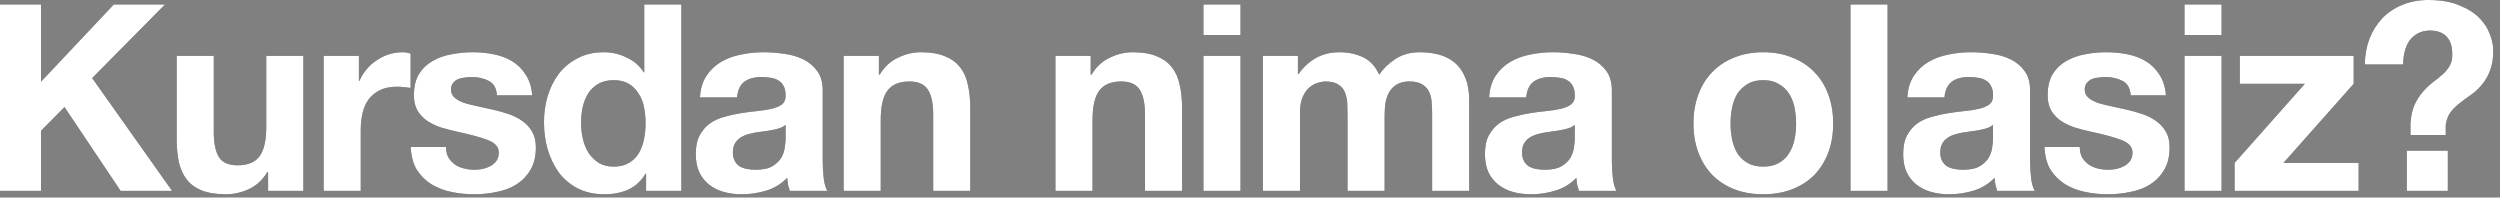 <?xml version="1.0" encoding="UTF-8"?> <svg xmlns="http://www.w3.org/2000/svg" width="367" height="29" viewBox="0 0 367 29" fill="none"><rect x="0" y="0" width="367" height="29" fill="#808080" stroke="none"/><path d="M4.16355e-05 0.652H6.018V11.998L16.713 0.652H24.227L13.532 11.462L25.262 28.022H17.71L9.468 15.717L6.018 19.205V28.022H4.16355e-05V0.652ZM44.531 28.022H39.356V25.262H39.241C38.551 26.412 37.657 27.242 36.558 27.753C35.459 28.265 34.334 28.52 33.184 28.52C31.728 28.52 30.527 28.328 29.581 27.945C28.661 27.562 27.933 27.025 27.396 26.335C26.859 25.619 26.476 24.763 26.246 23.767C26.042 22.744 25.939 21.62 25.939 20.393V8.203H31.383V19.397C31.383 21.032 31.638 22.259 32.149 23.077C32.661 23.869 33.568 24.265 34.871 24.265C36.353 24.265 37.427 23.831 38.091 22.962C38.756 22.067 39.088 20.611 39.088 18.592V8.203H44.531V28.022ZM47.512 8.203H52.687V11.883H52.764C53.02 11.27 53.365 10.708 53.799 10.197C54.233 9.66 54.732 9.213 55.294 8.855C55.856 8.472 56.457 8.178 57.096 7.973C57.735 7.769 58.399 7.667 59.089 7.667C59.447 7.667 59.843 7.731 60.277 7.858V12.918C60.022 12.867 59.715 12.829 59.357 12.803C59 12.752 58.655 12.727 58.322 12.727C57.326 12.727 56.482 12.893 55.792 13.225C55.102 13.557 54.54 14.017 54.106 14.605C53.697 15.167 53.403 15.832 53.224 16.598C53.045 17.365 52.956 18.196 52.956 19.09V28.022H47.512V8.203ZM65.478 21.582C65.478 22.169 65.593 22.681 65.823 23.115C66.079 23.524 66.398 23.869 66.781 24.15C67.165 24.406 67.599 24.597 68.085 24.725C68.596 24.853 69.12 24.917 69.656 24.917C70.04 24.917 70.436 24.878 70.845 24.802C71.279 24.7 71.663 24.559 71.995 24.38C72.353 24.176 72.647 23.92 72.876 23.613C73.106 23.281 73.222 22.872 73.222 22.387C73.222 21.569 72.672 20.956 71.573 20.547C70.5 20.138 68.992 19.729 67.05 19.32C66.258 19.141 65.478 18.937 64.712 18.707C63.97 18.451 63.306 18.132 62.718 17.748C62.13 17.34 61.658 16.841 61.3 16.253C60.942 15.64 60.763 14.899 60.763 14.03C60.763 12.752 61.006 11.704 61.492 10.887C62.003 10.069 62.667 9.43 63.485 8.97C64.303 8.485 65.223 8.152 66.245 7.973C67.267 7.769 68.315 7.667 69.388 7.667C70.462 7.667 71.496 7.769 72.493 7.973C73.515 8.178 74.423 8.523 75.215 9.008C76.007 9.494 76.659 10.146 77.17 10.963C77.707 11.756 78.026 12.765 78.128 13.992H72.953C72.876 12.944 72.48 12.241 71.765 11.883C71.049 11.5 70.206 11.308 69.235 11.308C68.928 11.308 68.596 11.334 68.238 11.385C67.88 11.411 67.548 11.487 67.242 11.615C66.96 11.743 66.718 11.934 66.513 12.19C66.309 12.42 66.207 12.739 66.207 13.148C66.207 13.634 66.385 14.03 66.743 14.337C67.101 14.643 67.561 14.899 68.123 15.103C68.711 15.282 69.375 15.448 70.117 15.602C70.858 15.755 71.612 15.921 72.378 16.1C73.17 16.279 73.937 16.496 74.678 16.752C75.445 17.007 76.122 17.352 76.71 17.787C77.298 18.196 77.77 18.72 78.128 19.358C78.486 19.972 78.665 20.738 78.665 21.658C78.665 22.962 78.397 24.061 77.86 24.955C77.349 25.824 76.671 26.527 75.828 27.063C74.985 27.6 74.014 27.971 72.915 28.175C71.841 28.405 70.743 28.52 69.618 28.52C68.468 28.52 67.344 28.405 66.245 28.175C65.146 27.945 64.162 27.562 63.293 27.025C62.45 26.488 61.747 25.786 61.185 24.917C60.648 24.022 60.354 22.911 60.303 21.582H65.478ZM94.769 18.055C94.769 17.237 94.692 16.458 94.539 15.717C94.386 14.95 94.117 14.286 93.734 13.723C93.376 13.136 92.903 12.663 92.316 12.305C91.728 11.947 90.987 11.768 90.092 11.768C89.198 11.768 88.444 11.947 87.831 12.305C87.217 12.663 86.719 13.136 86.336 13.723C85.978 14.311 85.71 14.988 85.531 15.755C85.377 16.496 85.301 17.276 85.301 18.093C85.301 18.86 85.39 19.627 85.569 20.393C85.748 21.16 86.029 21.85 86.412 22.463C86.821 23.051 87.32 23.537 87.907 23.92C88.521 24.278 89.249 24.457 90.092 24.457C90.987 24.457 91.728 24.278 92.316 23.92C92.929 23.562 93.415 23.09 93.772 22.502C94.13 21.888 94.386 21.198 94.539 20.432C94.692 19.665 94.769 18.873 94.769 18.055ZM94.846 25.492H94.769C94.13 26.565 93.287 27.345 92.239 27.83C91.217 28.29 90.054 28.52 88.751 28.52C87.269 28.52 85.965 28.239 84.841 27.677C83.716 27.089 82.784 26.309 82.042 25.338C81.327 24.342 80.777 23.204 80.394 21.927C80.036 20.649 79.857 19.32 79.857 17.94C79.857 16.611 80.036 15.333 80.394 14.107C80.777 12.854 81.327 11.756 82.042 10.81C82.784 9.865 83.704 9.111 84.802 8.548C85.901 7.961 87.179 7.667 88.636 7.667C89.811 7.667 90.923 7.922 91.971 8.433C93.044 8.919 93.887 9.647 94.501 10.618H94.577V0.652H100.021V28.022H94.846V25.492ZM102.755 14.298C102.832 13.021 103.151 11.96 103.713 11.117C104.276 10.273 104.991 9.596 105.86 9.085C106.729 8.574 107.7 8.216 108.773 8.012C109.872 7.782 110.971 7.667 112.07 7.667C113.067 7.667 114.076 7.743 115.098 7.897C116.121 8.025 117.053 8.293 117.897 8.702C118.74 9.111 119.43 9.686 119.967 10.427C120.503 11.142 120.772 12.101 120.772 13.302V23.613C120.772 24.508 120.823 25.364 120.925 26.182C121.027 27 121.206 27.613 121.462 28.022H115.942C115.839 27.715 115.75 27.408 115.673 27.102C115.622 26.77 115.584 26.437 115.558 26.105C114.689 27 113.667 27.626 112.492 27.983C111.316 28.341 110.115 28.52 108.888 28.52C107.943 28.52 107.061 28.405 106.243 28.175C105.426 27.945 104.71 27.587 104.097 27.102C103.483 26.616 102.998 26.003 102.64 25.262C102.308 24.521 102.142 23.639 102.142 22.617C102.142 21.492 102.333 20.572 102.717 19.857C103.126 19.116 103.637 18.528 104.25 18.093C104.889 17.659 105.604 17.34 106.397 17.135C107.214 16.905 108.032 16.726 108.85 16.598C109.668 16.471 110.473 16.368 111.265 16.292C112.057 16.215 112.76 16.1 113.373 15.947C113.987 15.793 114.472 15.576 114.83 15.295C115.188 14.988 115.354 14.554 115.328 13.992C115.328 13.404 115.226 12.944 115.022 12.612C114.843 12.254 114.587 11.986 114.255 11.807C113.948 11.602 113.578 11.475 113.143 11.423C112.734 11.347 112.287 11.308 111.802 11.308C110.728 11.308 109.885 11.538 109.272 11.998C108.658 12.458 108.301 13.225 108.198 14.298H102.755ZM115.328 18.323C115.098 18.528 114.804 18.694 114.447 18.822C114.114 18.924 113.744 19.013 113.335 19.09C112.952 19.167 112.543 19.231 112.108 19.282C111.674 19.333 111.239 19.397 110.805 19.473C110.396 19.55 109.987 19.652 109.578 19.78C109.195 19.908 108.85 20.087 108.543 20.317C108.262 20.521 108.032 20.79 107.853 21.122C107.674 21.454 107.585 21.876 107.585 22.387C107.585 22.872 107.674 23.281 107.853 23.613C108.032 23.946 108.275 24.214 108.582 24.418C108.888 24.597 109.246 24.725 109.655 24.802C110.064 24.878 110.486 24.917 110.92 24.917C111.993 24.917 112.824 24.738 113.412 24.38C113.999 24.022 114.434 23.601 114.715 23.115C114.996 22.604 115.162 22.093 115.213 21.582C115.29 21.071 115.328 20.662 115.328 20.355V18.323ZM123.847 8.203H129.022V10.963H129.137C129.827 9.813 130.721 8.983 131.82 8.472C132.919 7.935 134.043 7.667 135.193 7.667C136.65 7.667 137.838 7.871 138.758 8.28C139.704 8.663 140.445 9.213 140.982 9.928C141.518 10.618 141.889 11.475 142.093 12.497C142.323 13.493 142.438 14.605 142.438 15.832V28.022H136.995V16.828C136.995 15.193 136.739 13.979 136.228 13.187C135.717 12.369 134.81 11.96 133.507 11.96C132.024 11.96 130.951 12.407 130.287 13.302C129.622 14.171 129.29 15.614 129.29 17.633V28.022H123.847V8.203ZM154.939 8.203H160.114V10.963H160.229C160.919 9.813 161.813 8.983 162.912 8.472C164.011 7.935 165.135 7.667 166.285 7.667C167.742 7.667 168.93 7.871 169.85 8.28C170.796 8.663 171.537 9.213 172.074 9.928C172.61 10.618 172.981 11.475 173.185 12.497C173.415 13.493 173.53 14.605 173.53 15.832V28.022H168.087V16.828C168.087 15.193 167.831 13.979 167.32 13.187C166.809 12.369 165.902 11.96 164.599 11.96C163.116 11.96 162.043 12.407 161.379 13.302C160.714 14.171 160.382 15.614 160.382 17.633V28.022H154.939V8.203ZM182.108 5.137H176.665V0.652H182.108V5.137ZM176.665 8.203H182.108V28.022H176.665V8.203ZM185.398 8.203H190.534V10.887H190.611C191.327 9.865 192.183 9.072 193.179 8.51C194.202 7.948 195.364 7.667 196.668 7.667C197.92 7.667 199.057 7.91 200.079 8.395C201.127 8.881 201.919 9.737 202.456 10.963C203.044 10.095 203.836 9.328 204.833 8.663C205.855 7.999 207.056 7.667 208.436 7.667C209.484 7.667 210.455 7.795 211.349 8.05C212.244 8.306 213.011 8.715 213.649 9.277C214.288 9.839 214.787 10.58 215.144 11.5C215.502 12.395 215.681 13.481 215.681 14.758V28.022H210.238V16.79C210.238 16.126 210.212 15.499 210.161 14.912C210.11 14.324 209.969 13.813 209.739 13.378C209.509 12.944 209.164 12.599 208.704 12.343C208.27 12.088 207.669 11.96 206.903 11.96C206.136 11.96 205.51 12.113 205.024 12.42C204.564 12.701 204.194 13.085 203.913 13.57C203.657 14.03 203.478 14.567 203.376 15.18C203.299 15.768 203.261 16.368 203.261 16.982V28.022H197.818V16.905C197.818 16.317 197.805 15.742 197.779 15.18C197.754 14.592 197.639 14.056 197.434 13.57C197.256 13.085 196.936 12.701 196.476 12.42C196.042 12.113 195.39 11.96 194.521 11.96C194.266 11.96 193.921 12.024 193.486 12.152C193.077 12.254 192.668 12.471 192.259 12.803C191.876 13.11 191.544 13.57 191.263 14.183C190.982 14.771 190.841 15.551 190.841 16.522V28.022H185.398V8.203ZM218.604 14.298C218.681 13.021 219 11.96 219.562 11.117C220.125 10.273 220.84 9.596 221.709 9.085C222.578 8.574 223.549 8.216 224.622 8.012C225.721 7.782 226.82 7.667 227.919 7.667C228.916 7.667 229.925 7.743 230.947 7.897C231.97 8.025 232.902 8.293 233.746 8.702C234.589 9.111 235.279 9.686 235.816 10.427C236.352 11.142 236.621 12.101 236.621 13.302V23.613C236.621 24.508 236.672 25.364 236.774 26.182C236.876 27 237.055 27.613 237.311 28.022H231.791C231.688 27.715 231.599 27.408 231.522 27.102C231.471 26.77 231.433 26.437 231.407 26.105C230.538 27 229.516 27.626 228.341 27.983C227.165 28.341 225.964 28.52 224.737 28.52C223.792 28.52 222.91 28.405 222.092 28.175C221.275 27.945 220.559 27.587 219.946 27.102C219.332 26.616 218.847 26.003 218.489 25.262C218.157 24.521 217.991 23.639 217.991 22.617C217.991 21.492 218.182 20.572 218.566 19.857C218.975 19.116 219.486 18.528 220.099 18.093C220.738 17.659 221.453 17.34 222.246 17.135C223.063 16.905 223.881 16.726 224.699 16.598C225.517 16.471 226.322 16.368 227.114 16.292C227.906 16.215 228.609 16.1 229.222 15.947C229.836 15.793 230.321 15.576 230.679 15.295C231.037 14.988 231.203 14.554 231.177 13.992C231.177 13.404 231.075 12.944 230.871 12.612C230.692 12.254 230.436 11.986 230.104 11.807C229.797 11.602 229.427 11.475 228.992 11.423C228.583 11.347 228.136 11.308 227.651 11.308C226.577 11.308 225.734 11.538 225.121 11.998C224.507 12.458 224.15 13.225 224.047 14.298H218.604ZM231.177 18.323C230.947 18.528 230.653 18.694 230.296 18.822C229.963 18.924 229.593 19.013 229.184 19.09C228.801 19.167 228.392 19.231 227.957 19.282C227.523 19.333 227.088 19.397 226.654 19.473C226.245 19.55 225.836 19.652 225.427 19.78C225.044 19.908 224.699 20.087 224.392 20.317C224.111 20.521 223.881 20.79 223.702 21.122C223.523 21.454 223.434 21.876 223.434 22.387C223.434 22.872 223.523 23.281 223.702 23.613C223.881 23.946 224.124 24.214 224.431 24.418C224.737 24.597 225.095 24.725 225.504 24.802C225.913 24.878 226.335 24.917 226.769 24.917C227.842 24.917 228.673 24.738 229.261 24.38C229.848 24.022 230.283 23.601 230.564 23.115C230.845 22.604 231.011 22.093 231.062 21.582C231.139 21.071 231.177 20.662 231.177 20.355V18.323ZM254.045 18.132C254.045 18.924 254.121 19.703 254.275 20.47C254.428 21.211 254.684 21.888 255.041 22.502C255.425 23.09 255.923 23.562 256.536 23.92C257.15 24.278 257.916 24.457 258.836 24.457C259.756 24.457 260.523 24.278 261.136 23.92C261.775 23.562 262.274 23.09 262.631 22.502C263.015 21.888 263.283 21.211 263.436 20.47C263.59 19.703 263.666 18.924 263.666 18.132C263.666 17.34 263.59 16.56 263.436 15.793C263.283 15.027 263.015 14.35 262.631 13.762C262.274 13.174 261.775 12.701 261.136 12.343C260.523 11.96 259.756 11.768 258.836 11.768C257.916 11.768 257.15 11.96 256.536 12.343C255.923 12.701 255.425 13.174 255.041 13.762C254.684 14.35 254.428 15.027 254.275 15.793C254.121 16.56 254.045 17.34 254.045 18.132ZM248.601 18.132C248.601 16.547 248.844 15.116 249.33 13.838C249.815 12.535 250.505 11.436 251.4 10.542C252.294 9.622 253.367 8.919 254.62 8.433C255.872 7.922 257.277 7.667 258.836 7.667C260.395 7.667 261.801 7.922 263.053 8.433C264.331 8.919 265.417 9.622 266.311 10.542C267.206 11.436 267.896 12.535 268.381 13.838C268.867 15.116 269.11 16.547 269.11 18.132C269.11 19.716 268.867 21.147 268.381 22.425C267.896 23.703 267.206 24.802 266.311 25.722C265.417 26.616 264.331 27.306 263.053 27.792C261.801 28.277 260.395 28.52 258.836 28.52C257.277 28.52 255.872 28.277 254.62 27.792C253.367 27.306 252.294 26.616 251.4 25.722C250.505 24.802 249.815 23.703 249.33 22.425C248.844 21.147 248.601 19.716 248.601 18.132ZM271.652 0.652H277.096V28.022H271.652V0.652ZM280.002 14.298C280.078 13.021 280.398 11.96 280.96 11.117C281.522 10.273 282.238 9.596 283.107 9.085C283.976 8.574 284.947 8.216 286.02 8.012C287.119 7.782 288.218 7.667 289.317 7.667C290.313 7.667 291.323 7.743 292.345 7.897C293.367 8.025 294.3 8.293 295.143 8.702C295.987 9.111 296.677 9.686 297.213 10.427C297.75 11.142 298.018 12.101 298.018 13.302V23.613C298.018 24.508 298.069 25.364 298.172 26.182C298.274 27 298.453 27.613 298.708 28.022H293.188C293.086 27.715 292.997 27.408 292.92 27.102C292.869 26.77 292.831 26.437 292.805 26.105C291.936 27 290.914 27.626 289.738 27.983C288.563 28.341 287.362 28.52 286.135 28.52C285.189 28.52 284.308 28.405 283.49 28.175C282.672 27.945 281.957 27.587 281.343 27.102C280.73 26.616 280.244 26.003 279.887 25.262C279.554 24.521 279.388 23.639 279.388 22.617C279.388 21.492 279.58 20.572 279.963 19.857C280.372 19.116 280.883 18.528 281.497 18.093C282.136 17.659 282.851 17.34 283.643 17.135C284.461 16.905 285.279 16.726 286.097 16.598C286.914 16.471 287.719 16.368 288.512 16.292C289.304 16.215 290.007 16.1 290.62 15.947C291.233 15.793 291.719 15.576 292.077 15.295C292.434 14.988 292.601 14.554 292.575 13.992C292.575 13.404 292.473 12.944 292.268 12.612C292.089 12.254 291.834 11.986 291.502 11.807C291.195 11.602 290.824 11.475 290.39 11.423C289.981 11.347 289.534 11.308 289.048 11.308C287.975 11.308 287.132 11.538 286.518 11.998C285.905 12.458 285.547 13.225 285.445 14.298H280.002ZM292.575 18.323C292.345 18.528 292.051 18.694 291.693 18.822C291.361 18.924 290.991 19.013 290.582 19.09C290.198 19.167 289.789 19.231 289.355 19.282C288.921 19.333 288.486 19.397 288.052 19.473C287.643 19.55 287.234 19.652 286.825 19.78C286.442 19.908 286.097 20.087 285.79 20.317C285.509 20.521 285.279 20.79 285.1 21.122C284.921 21.454 284.832 21.876 284.832 22.387C284.832 22.872 284.921 23.281 285.1 23.613C285.279 23.946 285.522 24.214 285.828 24.418C286.135 24.597 286.493 24.725 286.902 24.802C287.311 24.878 287.732 24.917 288.167 24.917C289.24 24.917 290.071 24.738 290.658 24.38C291.246 24.022 291.681 23.601 291.962 23.115C292.243 22.604 292.409 22.093 292.46 21.582C292.537 21.071 292.575 20.662 292.575 20.355V18.323ZM305.31 21.582C305.31 22.169 305.425 22.681 305.655 23.115C305.911 23.524 306.23 23.869 306.613 24.15C306.997 24.406 307.431 24.597 307.917 24.725C308.428 24.853 308.952 24.917 309.488 24.917C309.872 24.917 310.268 24.878 310.677 24.802C311.111 24.7 311.495 24.559 311.827 24.38C312.185 24.176 312.478 23.92 312.708 23.613C312.938 23.281 313.053 22.872 313.053 22.387C313.053 21.569 312.504 20.956 311.405 20.547C310.332 20.138 308.824 19.729 306.882 19.32C306.09 19.141 305.31 18.937 304.543 18.707C303.802 18.451 303.138 18.132 302.55 17.748C301.962 17.34 301.49 16.841 301.132 16.253C300.774 15.64 300.595 14.899 300.595 14.03C300.595 12.752 300.838 11.704 301.323 10.887C301.835 10.069 302.499 9.43 303.317 8.97C304.135 8.485 305.055 8.152 306.077 7.973C307.099 7.769 308.147 7.667 309.22 7.667C310.293 7.667 311.328 7.769 312.325 7.973C313.347 8.178 314.255 8.523 315.047 9.008C315.839 9.494 316.491 10.146 317.002 10.963C317.538 11.756 317.858 12.765 317.96 13.992H312.785C312.708 12.944 312.312 12.241 311.597 11.883C310.881 11.5 310.038 11.308 309.067 11.308C308.76 11.308 308.428 11.334 308.07 11.385C307.712 11.411 307.38 11.487 307.073 11.615C306.792 11.743 306.55 11.934 306.345 12.19C306.141 12.42 306.038 12.739 306.038 13.148C306.038 13.634 306.217 14.03 306.575 14.337C306.933 14.643 307.393 14.899 307.955 15.103C308.543 15.282 309.207 15.448 309.948 15.602C310.69 15.755 311.443 15.921 312.21 16.1C313.002 16.279 313.769 16.496 314.51 16.752C315.277 17.007 315.954 17.352 316.542 17.787C317.13 18.196 317.602 18.72 317.96 19.358C318.318 19.972 318.497 20.738 318.497 21.658C318.497 22.962 318.228 24.061 317.692 24.955C317.181 25.824 316.503 26.527 315.66 27.063C314.817 27.6 313.846 27.971 312.747 28.175C311.673 28.405 310.575 28.52 309.45 28.52C308.3 28.52 307.176 28.405 306.077 28.175C304.978 27.945 303.994 27.562 303.125 27.025C302.282 26.488 301.579 25.786 301.017 24.917C300.48 24.022 300.186 22.911 300.135 21.582H305.31ZM326.129 5.137H320.686V0.652H326.129V5.137ZM320.686 8.203H326.129V28.022H320.686V8.203ZM328.039 23.92L338.35 12.305H328.805V8.203H345.519V12.305L335.207 23.92H346.247V28.022H328.039V23.92ZM359.34 22.118V28.022H353.322V22.118H359.34ZM347.15 9.468C347.176 8.088 347.406 6.823 347.84 5.673C348.3 4.523 348.926 3.527 349.718 2.683C350.536 1.84 351.507 1.188 352.632 0.728C353.782 0.243 355.059 6.25408e-05 356.465 6.25408e-05C358.279 6.25408e-05 359.787 0.256 360.988 0.767C362.215 1.252 363.199 1.866 363.94 2.607C364.681 3.348 365.205 4.153 365.512 5.022C365.844 5.865 366.01 6.657 366.01 7.398C366.01 8.625 365.844 9.635 365.512 10.427C365.205 11.219 364.809 11.896 364.323 12.458C363.863 13.021 363.339 13.506 362.752 13.915C362.189 14.298 361.653 14.694 361.142 15.103C360.631 15.487 360.171 15.934 359.762 16.445C359.378 16.956 359.136 17.595 359.033 18.362V19.818H353.858V18.093C353.935 16.994 354.139 16.075 354.472 15.333C354.829 14.592 355.238 13.966 355.698 13.455C356.158 12.918 356.644 12.458 357.155 12.075C357.666 11.692 358.139 11.308 358.573 10.925C359.008 10.542 359.353 10.12 359.608 9.66C359.889 9.2 360.017 8.625 359.992 7.935C359.992 6.76 359.698 5.891 359.11 5.328C358.548 4.766 357.756 4.485 356.733 4.485C356.043 4.485 355.443 4.626 354.932 4.907C354.446 5.162 354.037 5.52 353.705 5.98C353.398 6.415 353.168 6.938 353.015 7.552C352.862 8.14 352.785 8.778 352.785 9.468H347.15Z" fill="#252525"></path><path d="M4.16355e-05 0.652H6.018V11.998L16.713 0.652H24.227L13.532 11.462L25.262 28.022H17.71L9.468 15.717L6.018 19.205V28.022H4.16355e-05V0.652ZM44.531 28.022H39.356V25.262H39.241C38.551 26.412 37.657 27.242 36.558 27.753C35.459 28.265 34.334 28.52 33.184 28.52C31.728 28.52 30.527 28.328 29.581 27.945C28.661 27.562 27.933 27.025 27.396 26.335C26.859 25.619 26.476 24.763 26.246 23.767C26.042 22.744 25.939 21.62 25.939 20.393V8.203H31.383V19.397C31.383 21.032 31.638 22.259 32.149 23.077C32.661 23.869 33.568 24.265 34.871 24.265C36.353 24.265 37.427 23.831 38.091 22.962C38.756 22.067 39.088 20.611 39.088 18.592V8.203H44.531V28.022ZM47.512 8.203H52.687V11.883H52.764C53.02 11.27 53.365 10.708 53.799 10.197C54.233 9.66 54.732 9.213 55.294 8.855C55.856 8.472 56.457 8.178 57.096 7.973C57.735 7.769 58.399 7.667 59.089 7.667C59.447 7.667 59.843 7.731 60.277 7.858V12.918C60.022 12.867 59.715 12.829 59.357 12.803C59 12.752 58.655 12.727 58.322 12.727C57.326 12.727 56.482 12.893 55.792 13.225C55.102 13.557 54.54 14.017 54.106 14.605C53.697 15.167 53.403 15.832 53.224 16.598C53.045 17.365 52.956 18.196 52.956 19.09V28.022H47.512V8.203ZM65.478 21.582C65.478 22.169 65.593 22.681 65.823 23.115C66.079 23.524 66.398 23.869 66.781 24.15C67.165 24.406 67.599 24.597 68.085 24.725C68.596 24.853 69.12 24.917 69.656 24.917C70.04 24.917 70.436 24.878 70.845 24.802C71.279 24.7 71.663 24.559 71.995 24.38C72.353 24.176 72.647 23.92 72.876 23.613C73.106 23.281 73.222 22.872 73.222 22.387C73.222 21.569 72.672 20.956 71.573 20.547C70.5 20.138 68.992 19.729 67.05 19.32C66.258 19.141 65.478 18.937 64.712 18.707C63.97 18.451 63.306 18.132 62.718 17.748C62.13 17.34 61.658 16.841 61.3 16.253C60.942 15.64 60.763 14.899 60.763 14.03C60.763 12.752 61.006 11.704 61.492 10.887C62.003 10.069 62.667 9.43 63.485 8.97C64.303 8.485 65.223 8.152 66.245 7.973C67.267 7.769 68.315 7.667 69.388 7.667C70.462 7.667 71.496 7.769 72.493 7.973C73.515 8.178 74.423 8.523 75.215 9.008C76.007 9.494 76.659 10.146 77.17 10.963C77.707 11.756 78.026 12.765 78.128 13.992H72.953C72.876 12.944 72.48 12.241 71.765 11.883C71.049 11.5 70.206 11.308 69.235 11.308C68.928 11.308 68.596 11.334 68.238 11.385C67.88 11.411 67.548 11.487 67.242 11.615C66.96 11.743 66.718 11.934 66.513 12.19C66.309 12.42 66.207 12.739 66.207 13.148C66.207 13.634 66.385 14.03 66.743 14.337C67.101 14.643 67.561 14.899 68.123 15.103C68.711 15.282 69.375 15.448 70.117 15.602C70.858 15.755 71.612 15.921 72.378 16.1C73.17 16.279 73.937 16.496 74.678 16.752C75.445 17.007 76.122 17.352 76.71 17.787C77.298 18.196 77.77 18.72 78.128 19.358C78.486 19.972 78.665 20.738 78.665 21.658C78.665 22.962 78.397 24.061 77.86 24.955C77.349 25.824 76.671 26.527 75.828 27.063C74.985 27.6 74.014 27.971 72.915 28.175C71.841 28.405 70.743 28.52 69.618 28.52C68.468 28.52 67.344 28.405 66.245 28.175C65.146 27.945 64.162 27.562 63.293 27.025C62.45 26.488 61.747 25.786 61.185 24.917C60.648 24.022 60.354 22.911 60.303 21.582H65.478ZM94.769 18.055C94.769 17.237 94.692 16.458 94.539 15.717C94.386 14.95 94.117 14.286 93.734 13.723C93.376 13.136 92.903 12.663 92.316 12.305C91.728 11.947 90.987 11.768 90.092 11.768C89.198 11.768 88.444 11.947 87.831 12.305C87.217 12.663 86.719 13.136 86.336 13.723C85.978 14.311 85.71 14.988 85.531 15.755C85.377 16.496 85.301 17.276 85.301 18.093C85.301 18.86 85.39 19.627 85.569 20.393C85.748 21.16 86.029 21.85 86.412 22.463C86.821 23.051 87.32 23.537 87.907 23.92C88.521 24.278 89.249 24.457 90.092 24.457C90.987 24.457 91.728 24.278 92.316 23.92C92.929 23.562 93.415 23.09 93.772 22.502C94.13 21.888 94.386 21.198 94.539 20.432C94.692 19.665 94.769 18.873 94.769 18.055ZM94.846 25.492H94.769C94.13 26.565 93.287 27.345 92.239 27.83C91.217 28.29 90.054 28.52 88.751 28.52C87.269 28.52 85.965 28.239 84.841 27.677C83.716 27.089 82.784 26.309 82.042 25.338C81.327 24.342 80.777 23.204 80.394 21.927C80.036 20.649 79.857 19.32 79.857 17.94C79.857 16.611 80.036 15.333 80.394 14.107C80.777 12.854 81.327 11.756 82.042 10.81C82.784 9.865 83.704 9.111 84.802 8.548C85.901 7.961 87.179 7.667 88.636 7.667C89.811 7.667 90.923 7.922 91.971 8.433C93.044 8.919 93.887 9.647 94.501 10.618H94.577V0.652H100.021V28.022H94.846V25.492ZM102.755 14.298C102.832 13.021 103.151 11.96 103.713 11.117C104.276 10.273 104.991 9.596 105.86 9.085C106.729 8.574 107.7 8.216 108.773 8.012C109.872 7.782 110.971 7.667 112.07 7.667C113.067 7.667 114.076 7.743 115.098 7.897C116.121 8.025 117.053 8.293 117.897 8.702C118.74 9.111 119.43 9.686 119.967 10.427C120.503 11.142 120.772 12.101 120.772 13.302V23.613C120.772 24.508 120.823 25.364 120.925 26.182C121.027 27 121.206 27.613 121.462 28.022H115.942C115.839 27.715 115.75 27.408 115.673 27.102C115.622 26.77 115.584 26.437 115.558 26.105C114.689 27 113.667 27.626 112.492 27.983C111.316 28.341 110.115 28.52 108.888 28.52C107.943 28.52 107.061 28.405 106.243 28.175C105.426 27.945 104.71 27.587 104.097 27.102C103.483 26.616 102.998 26.003 102.64 25.262C102.308 24.521 102.142 23.639 102.142 22.617C102.142 21.492 102.333 20.572 102.717 19.857C103.126 19.116 103.637 18.528 104.25 18.093C104.889 17.659 105.604 17.34 106.397 17.135C107.214 16.905 108.032 16.726 108.85 16.598C109.668 16.471 110.473 16.368 111.265 16.292C112.057 16.215 112.76 16.1 113.373 15.947C113.987 15.793 114.472 15.576 114.83 15.295C115.188 14.988 115.354 14.554 115.328 13.992C115.328 13.404 115.226 12.944 115.022 12.612C114.843 12.254 114.587 11.986 114.255 11.807C113.948 11.602 113.578 11.475 113.143 11.423C112.734 11.347 112.287 11.308 111.802 11.308C110.728 11.308 109.885 11.538 109.272 11.998C108.658 12.458 108.301 13.225 108.198 14.298H102.755ZM115.328 18.323C115.098 18.528 114.804 18.694 114.447 18.822C114.114 18.924 113.744 19.013 113.335 19.09C112.952 19.167 112.543 19.231 112.108 19.282C111.674 19.333 111.239 19.397 110.805 19.473C110.396 19.55 109.987 19.652 109.578 19.78C109.195 19.908 108.85 20.087 108.543 20.317C108.262 20.521 108.032 20.79 107.853 21.122C107.674 21.454 107.585 21.876 107.585 22.387C107.585 22.872 107.674 23.281 107.853 23.613C108.032 23.946 108.275 24.214 108.582 24.418C108.888 24.597 109.246 24.725 109.655 24.802C110.064 24.878 110.486 24.917 110.92 24.917C111.993 24.917 112.824 24.738 113.412 24.38C113.999 24.022 114.434 23.601 114.715 23.115C114.996 22.604 115.162 22.093 115.213 21.582C115.29 21.071 115.328 20.662 115.328 20.355V18.323ZM123.847 8.203H129.022V10.963H129.137C129.827 9.813 130.721 8.983 131.82 8.472C132.919 7.935 134.043 7.667 135.193 7.667C136.65 7.667 137.838 7.871 138.758 8.28C139.704 8.663 140.445 9.213 140.982 9.928C141.518 10.618 141.889 11.475 142.093 12.497C142.323 13.493 142.438 14.605 142.438 15.832V28.022H136.995V16.828C136.995 15.193 136.739 13.979 136.228 13.187C135.717 12.369 134.81 11.96 133.507 11.96C132.024 11.96 130.951 12.407 130.287 13.302C129.622 14.171 129.29 15.614 129.29 17.633V28.022H123.847V8.203ZM154.939 8.203H160.114V10.963H160.229C160.919 9.813 161.813 8.983 162.912 8.472C164.011 7.935 165.135 7.667 166.285 7.667C167.742 7.667 168.93 7.871 169.85 8.28C170.796 8.663 171.537 9.213 172.074 9.928C172.61 10.618 172.981 11.475 173.185 12.497C173.415 13.493 173.53 14.605 173.53 15.832V28.022H168.087V16.828C168.087 15.193 167.831 13.979 167.32 13.187C166.809 12.369 165.902 11.96 164.599 11.96C163.116 11.96 162.043 12.407 161.379 13.302C160.714 14.171 160.382 15.614 160.382 17.633V28.022H154.939V8.203ZM182.108 5.137H176.665V0.652H182.108V5.137ZM176.665 8.203H182.108V28.022H176.665V8.203ZM185.398 8.203H190.534V10.887H190.611C191.327 9.865 192.183 9.072 193.179 8.51C194.202 7.948 195.364 7.667 196.668 7.667C197.92 7.667 199.057 7.91 200.079 8.395C201.127 8.881 201.919 9.737 202.456 10.963C203.044 10.095 203.836 9.328 204.833 8.663C205.855 7.999 207.056 7.667 208.436 7.667C209.484 7.667 210.455 7.795 211.349 8.05C212.244 8.306 213.011 8.715 213.649 9.277C214.288 9.839 214.787 10.58 215.144 11.5C215.502 12.395 215.681 13.481 215.681 14.758V28.022H210.238V16.79C210.238 16.126 210.212 15.499 210.161 14.912C210.11 14.324 209.969 13.813 209.739 13.378C209.509 12.944 209.164 12.599 208.704 12.343C208.27 12.088 207.669 11.96 206.903 11.96C206.136 11.96 205.51 12.113 205.024 12.42C204.564 12.701 204.194 13.085 203.913 13.57C203.657 14.03 203.478 14.567 203.376 15.18C203.299 15.768 203.261 16.368 203.261 16.982V28.022H197.818V16.905C197.818 16.317 197.805 15.742 197.779 15.18C197.754 14.592 197.639 14.056 197.434 13.57C197.256 13.085 196.936 12.701 196.476 12.42C196.042 12.113 195.39 11.96 194.521 11.96C194.266 11.96 193.921 12.024 193.486 12.152C193.077 12.254 192.668 12.471 192.259 12.803C191.876 13.11 191.544 13.57 191.263 14.183C190.982 14.771 190.841 15.551 190.841 16.522V28.022H185.398V8.203ZM218.604 14.298C218.681 13.021 219 11.96 219.562 11.117C220.125 10.273 220.84 9.596 221.709 9.085C222.578 8.574 223.549 8.216 224.622 8.012C225.721 7.782 226.82 7.667 227.919 7.667C228.916 7.667 229.925 7.743 230.947 7.897C231.97 8.025 232.902 8.293 233.746 8.702C234.589 9.111 235.279 9.686 235.816 10.427C236.352 11.142 236.621 12.101 236.621 13.302V23.613C236.621 24.508 236.672 25.364 236.774 26.182C236.876 27 237.055 27.613 237.311 28.022H231.791C231.688 27.715 231.599 27.408 231.522 27.102C231.471 26.77 231.433 26.437 231.407 26.105C230.538 27 229.516 27.626 228.341 27.983C227.165 28.341 225.964 28.52 224.737 28.52C223.792 28.52 222.91 28.405 222.092 28.175C221.275 27.945 220.559 27.587 219.946 27.102C219.332 26.616 218.847 26.003 218.489 25.262C218.157 24.521 217.991 23.639 217.991 22.617C217.991 21.492 218.182 20.572 218.566 19.857C218.975 19.116 219.486 18.528 220.099 18.093C220.738 17.659 221.453 17.34 222.246 17.135C223.063 16.905 223.881 16.726 224.699 16.598C225.517 16.471 226.322 16.368 227.114 16.292C227.906 16.215 228.609 16.1 229.222 15.947C229.836 15.793 230.321 15.576 230.679 15.295C231.037 14.988 231.203 14.554 231.177 13.992C231.177 13.404 231.075 12.944 230.871 12.612C230.692 12.254 230.436 11.986 230.104 11.807C229.797 11.602 229.427 11.475 228.992 11.423C228.583 11.347 228.136 11.308 227.651 11.308C226.577 11.308 225.734 11.538 225.121 11.998C224.507 12.458 224.15 13.225 224.047 14.298H218.604ZM231.177 18.323C230.947 18.528 230.653 18.694 230.296 18.822C229.963 18.924 229.593 19.013 229.184 19.09C228.801 19.167 228.392 19.231 227.957 19.282C227.523 19.333 227.088 19.397 226.654 19.473C226.245 19.55 225.836 19.652 225.427 19.78C225.044 19.908 224.699 20.087 224.392 20.317C224.111 20.521 223.881 20.79 223.702 21.122C223.523 21.454 223.434 21.876 223.434 22.387C223.434 22.872 223.523 23.281 223.702 23.613C223.881 23.946 224.124 24.214 224.431 24.418C224.737 24.597 225.095 24.725 225.504 24.802C225.913 24.878 226.335 24.917 226.769 24.917C227.842 24.917 228.673 24.738 229.261 24.38C229.848 24.022 230.283 23.601 230.564 23.115C230.845 22.604 231.011 22.093 231.062 21.582C231.139 21.071 231.177 20.662 231.177 20.355V18.323ZM254.045 18.132C254.045 18.924 254.121 19.703 254.275 20.47C254.428 21.211 254.684 21.888 255.041 22.502C255.425 23.09 255.923 23.562 256.536 23.92C257.15 24.278 257.916 24.457 258.836 24.457C259.756 24.457 260.523 24.278 261.136 23.92C261.775 23.562 262.274 23.09 262.631 22.502C263.015 21.888 263.283 21.211 263.436 20.47C263.59 19.703 263.666 18.924 263.666 18.132C263.666 17.34 263.59 16.56 263.436 15.793C263.283 15.027 263.015 14.35 262.631 13.762C262.274 13.174 261.775 12.701 261.136 12.343C260.523 11.96 259.756 11.768 258.836 11.768C257.916 11.768 257.15 11.96 256.536 12.343C255.923 12.701 255.425 13.174 255.041 13.762C254.684 14.35 254.428 15.027 254.275 15.793C254.121 16.56 254.045 17.34 254.045 18.132ZM248.601 18.132C248.601 16.547 248.844 15.116 249.33 13.838C249.815 12.535 250.505 11.436 251.4 10.542C252.294 9.622 253.367 8.919 254.62 8.433C255.872 7.922 257.277 7.667 258.836 7.667C260.395 7.667 261.801 7.922 263.053 8.433C264.331 8.919 265.417 9.622 266.311 10.542C267.206 11.436 267.896 12.535 268.381 13.838C268.867 15.116 269.11 16.547 269.11 18.132C269.11 19.716 268.867 21.147 268.381 22.425C267.896 23.703 267.206 24.802 266.311 25.722C265.417 26.616 264.331 27.306 263.053 27.792C261.801 28.277 260.395 28.52 258.836 28.52C257.277 28.52 255.872 28.277 254.62 27.792C253.367 27.306 252.294 26.616 251.4 25.722C250.505 24.802 249.815 23.703 249.33 22.425C248.844 21.147 248.601 19.716 248.601 18.132ZM271.652 0.652H277.096V28.022H271.652V0.652ZM280.002 14.298C280.078 13.021 280.398 11.96 280.96 11.117C281.522 10.273 282.238 9.596 283.107 9.085C283.976 8.574 284.947 8.216 286.02 8.012C287.119 7.782 288.218 7.667 289.317 7.667C290.313 7.667 291.323 7.743 292.345 7.897C293.367 8.025 294.3 8.293 295.143 8.702C295.987 9.111 296.677 9.686 297.213 10.427C297.75 11.142 298.018 12.101 298.018 13.302V23.613C298.018 24.508 298.069 25.364 298.172 26.182C298.274 27 298.453 27.613 298.708 28.022H293.188C293.086 27.715 292.997 27.408 292.92 27.102C292.869 26.77 292.831 26.437 292.805 26.105C291.936 27 290.914 27.626 289.738 27.983C288.563 28.341 287.362 28.52 286.135 28.52C285.189 28.52 284.308 28.405 283.49 28.175C282.672 27.945 281.957 27.587 281.343 27.102C280.73 26.616 280.244 26.003 279.887 25.262C279.554 24.521 279.388 23.639 279.388 22.617C279.388 21.492 279.58 20.572 279.963 19.857C280.372 19.116 280.883 18.528 281.497 18.093C282.136 17.659 282.851 17.34 283.643 17.135C284.461 16.905 285.279 16.726 286.097 16.598C286.914 16.471 287.719 16.368 288.512 16.292C289.304 16.215 290.007 16.1 290.62 15.947C291.233 15.793 291.719 15.576 292.077 15.295C292.434 14.988 292.601 14.554 292.575 13.992C292.575 13.404 292.473 12.944 292.268 12.612C292.089 12.254 291.834 11.986 291.502 11.807C291.195 11.602 290.824 11.475 290.39 11.423C289.981 11.347 289.534 11.308 289.048 11.308C287.975 11.308 287.132 11.538 286.518 11.998C285.905 12.458 285.547 13.225 285.445 14.298H280.002ZM292.575 18.323C292.345 18.528 292.051 18.694 291.693 18.822C291.361 18.924 290.991 19.013 290.582 19.09C290.198 19.167 289.789 19.231 289.355 19.282C288.921 19.333 288.486 19.397 288.052 19.473C287.643 19.55 287.234 19.652 286.825 19.78C286.442 19.908 286.097 20.087 285.79 20.317C285.509 20.521 285.279 20.79 285.1 21.122C284.921 21.454 284.832 21.876 284.832 22.387C284.832 22.872 284.921 23.281 285.1 23.613C285.279 23.946 285.522 24.214 285.828 24.418C286.135 24.597 286.493 24.725 286.902 24.802C287.311 24.878 287.732 24.917 288.167 24.917C289.24 24.917 290.071 24.738 290.658 24.38C291.246 24.022 291.681 23.601 291.962 23.115C292.243 22.604 292.409 22.093 292.46 21.582C292.537 21.071 292.575 20.662 292.575 20.355V18.323ZM305.31 21.582C305.31 22.169 305.425 22.681 305.655 23.115C305.911 23.524 306.23 23.869 306.613 24.15C306.997 24.406 307.431 24.597 307.917 24.725C308.428 24.853 308.952 24.917 309.488 24.917C309.872 24.917 310.268 24.878 310.677 24.802C311.111 24.7 311.495 24.559 311.827 24.38C312.185 24.176 312.478 23.92 312.708 23.613C312.938 23.281 313.053 22.872 313.053 22.387C313.053 21.569 312.504 20.956 311.405 20.547C310.332 20.138 308.824 19.729 306.882 19.32C306.09 19.141 305.31 18.937 304.543 18.707C303.802 18.451 303.138 18.132 302.55 17.748C301.962 17.34 301.49 16.841 301.132 16.253C300.774 15.64 300.595 14.899 300.595 14.03C300.595 12.752 300.838 11.704 301.323 10.887C301.835 10.069 302.499 9.43 303.317 8.97C304.135 8.485 305.055 8.152 306.077 7.973C307.099 7.769 308.147 7.667 309.22 7.667C310.293 7.667 311.328 7.769 312.325 7.973C313.347 8.178 314.255 8.523 315.047 9.008C315.839 9.494 316.491 10.146 317.002 10.963C317.538 11.756 317.858 12.765 317.96 13.992H312.785C312.708 12.944 312.312 12.241 311.597 11.883C310.881 11.5 310.038 11.308 309.067 11.308C308.76 11.308 308.428 11.334 308.07 11.385C307.712 11.411 307.38 11.487 307.073 11.615C306.792 11.743 306.55 11.934 306.345 12.19C306.141 12.42 306.038 12.739 306.038 13.148C306.038 13.634 306.217 14.03 306.575 14.337C306.933 14.643 307.393 14.899 307.955 15.103C308.543 15.282 309.207 15.448 309.948 15.602C310.69 15.755 311.443 15.921 312.21 16.1C313.002 16.279 313.769 16.496 314.51 16.752C315.277 17.007 315.954 17.352 316.542 17.787C317.13 18.196 317.602 18.72 317.96 19.358C318.318 19.972 318.497 20.738 318.497 21.658C318.497 22.962 318.228 24.061 317.692 24.955C317.181 25.824 316.503 26.527 315.66 27.063C314.817 27.6 313.846 27.971 312.747 28.175C311.673 28.405 310.575 28.52 309.45 28.52C308.3 28.52 307.176 28.405 306.077 28.175C304.978 27.945 303.994 27.562 303.125 27.025C302.282 26.488 301.579 25.786 301.017 24.917C300.48 24.022 300.186 22.911 300.135 21.582H305.31ZM326.129 5.137H320.686V0.652H326.129V5.137ZM320.686 8.203H326.129V28.022H320.686V8.203ZM328.039 23.92L338.35 12.305H328.805V8.203H345.519V12.305L335.207 23.92H346.247V28.022H328.039V23.92ZM359.34 22.118V28.022H353.322V22.118H359.34ZM347.15 9.468C347.176 8.088 347.406 6.823 347.84 5.673C348.3 4.523 348.926 3.527 349.718 2.683C350.536 1.84 351.507 1.188 352.632 0.728C353.782 0.243 355.059 6.25408e-05 356.465 6.25408e-05C358.279 6.25408e-05 359.787 0.256 360.988 0.767C362.215 1.252 363.199 1.866 363.94 2.607C364.681 3.348 365.205 4.153 365.512 5.022C365.844 5.865 366.01 6.657 366.01 7.398C366.01 8.625 365.844 9.635 365.512 10.427C365.205 11.219 364.809 11.896 364.323 12.458C363.863 13.021 363.339 13.506 362.752 13.915C362.189 14.298 361.653 14.694 361.142 15.103C360.631 15.487 360.171 15.934 359.762 16.445C359.378 16.956 359.136 17.595 359.033 18.362V19.818H353.858V18.093C353.935 16.994 354.139 16.075 354.472 15.333C354.829 14.592 355.238 13.966 355.698 13.455C356.158 12.918 356.644 12.458 357.155 12.075C357.666 11.692 358.139 11.308 358.573 10.925C359.008 10.542 359.353 10.12 359.608 9.66C359.889 9.2 360.017 8.625 359.992 7.935C359.992 6.76 359.698 5.891 359.11 5.328C358.548 4.766 357.756 4.485 356.733 4.485C356.043 4.485 355.443 4.626 354.932 4.907C354.446 5.162 354.037 5.52 353.705 5.98C353.398 6.415 353.168 6.938 353.015 7.552C352.862 8.14 352.785 8.778 352.785 9.468H347.15Z" fill="white"></path></svg> 